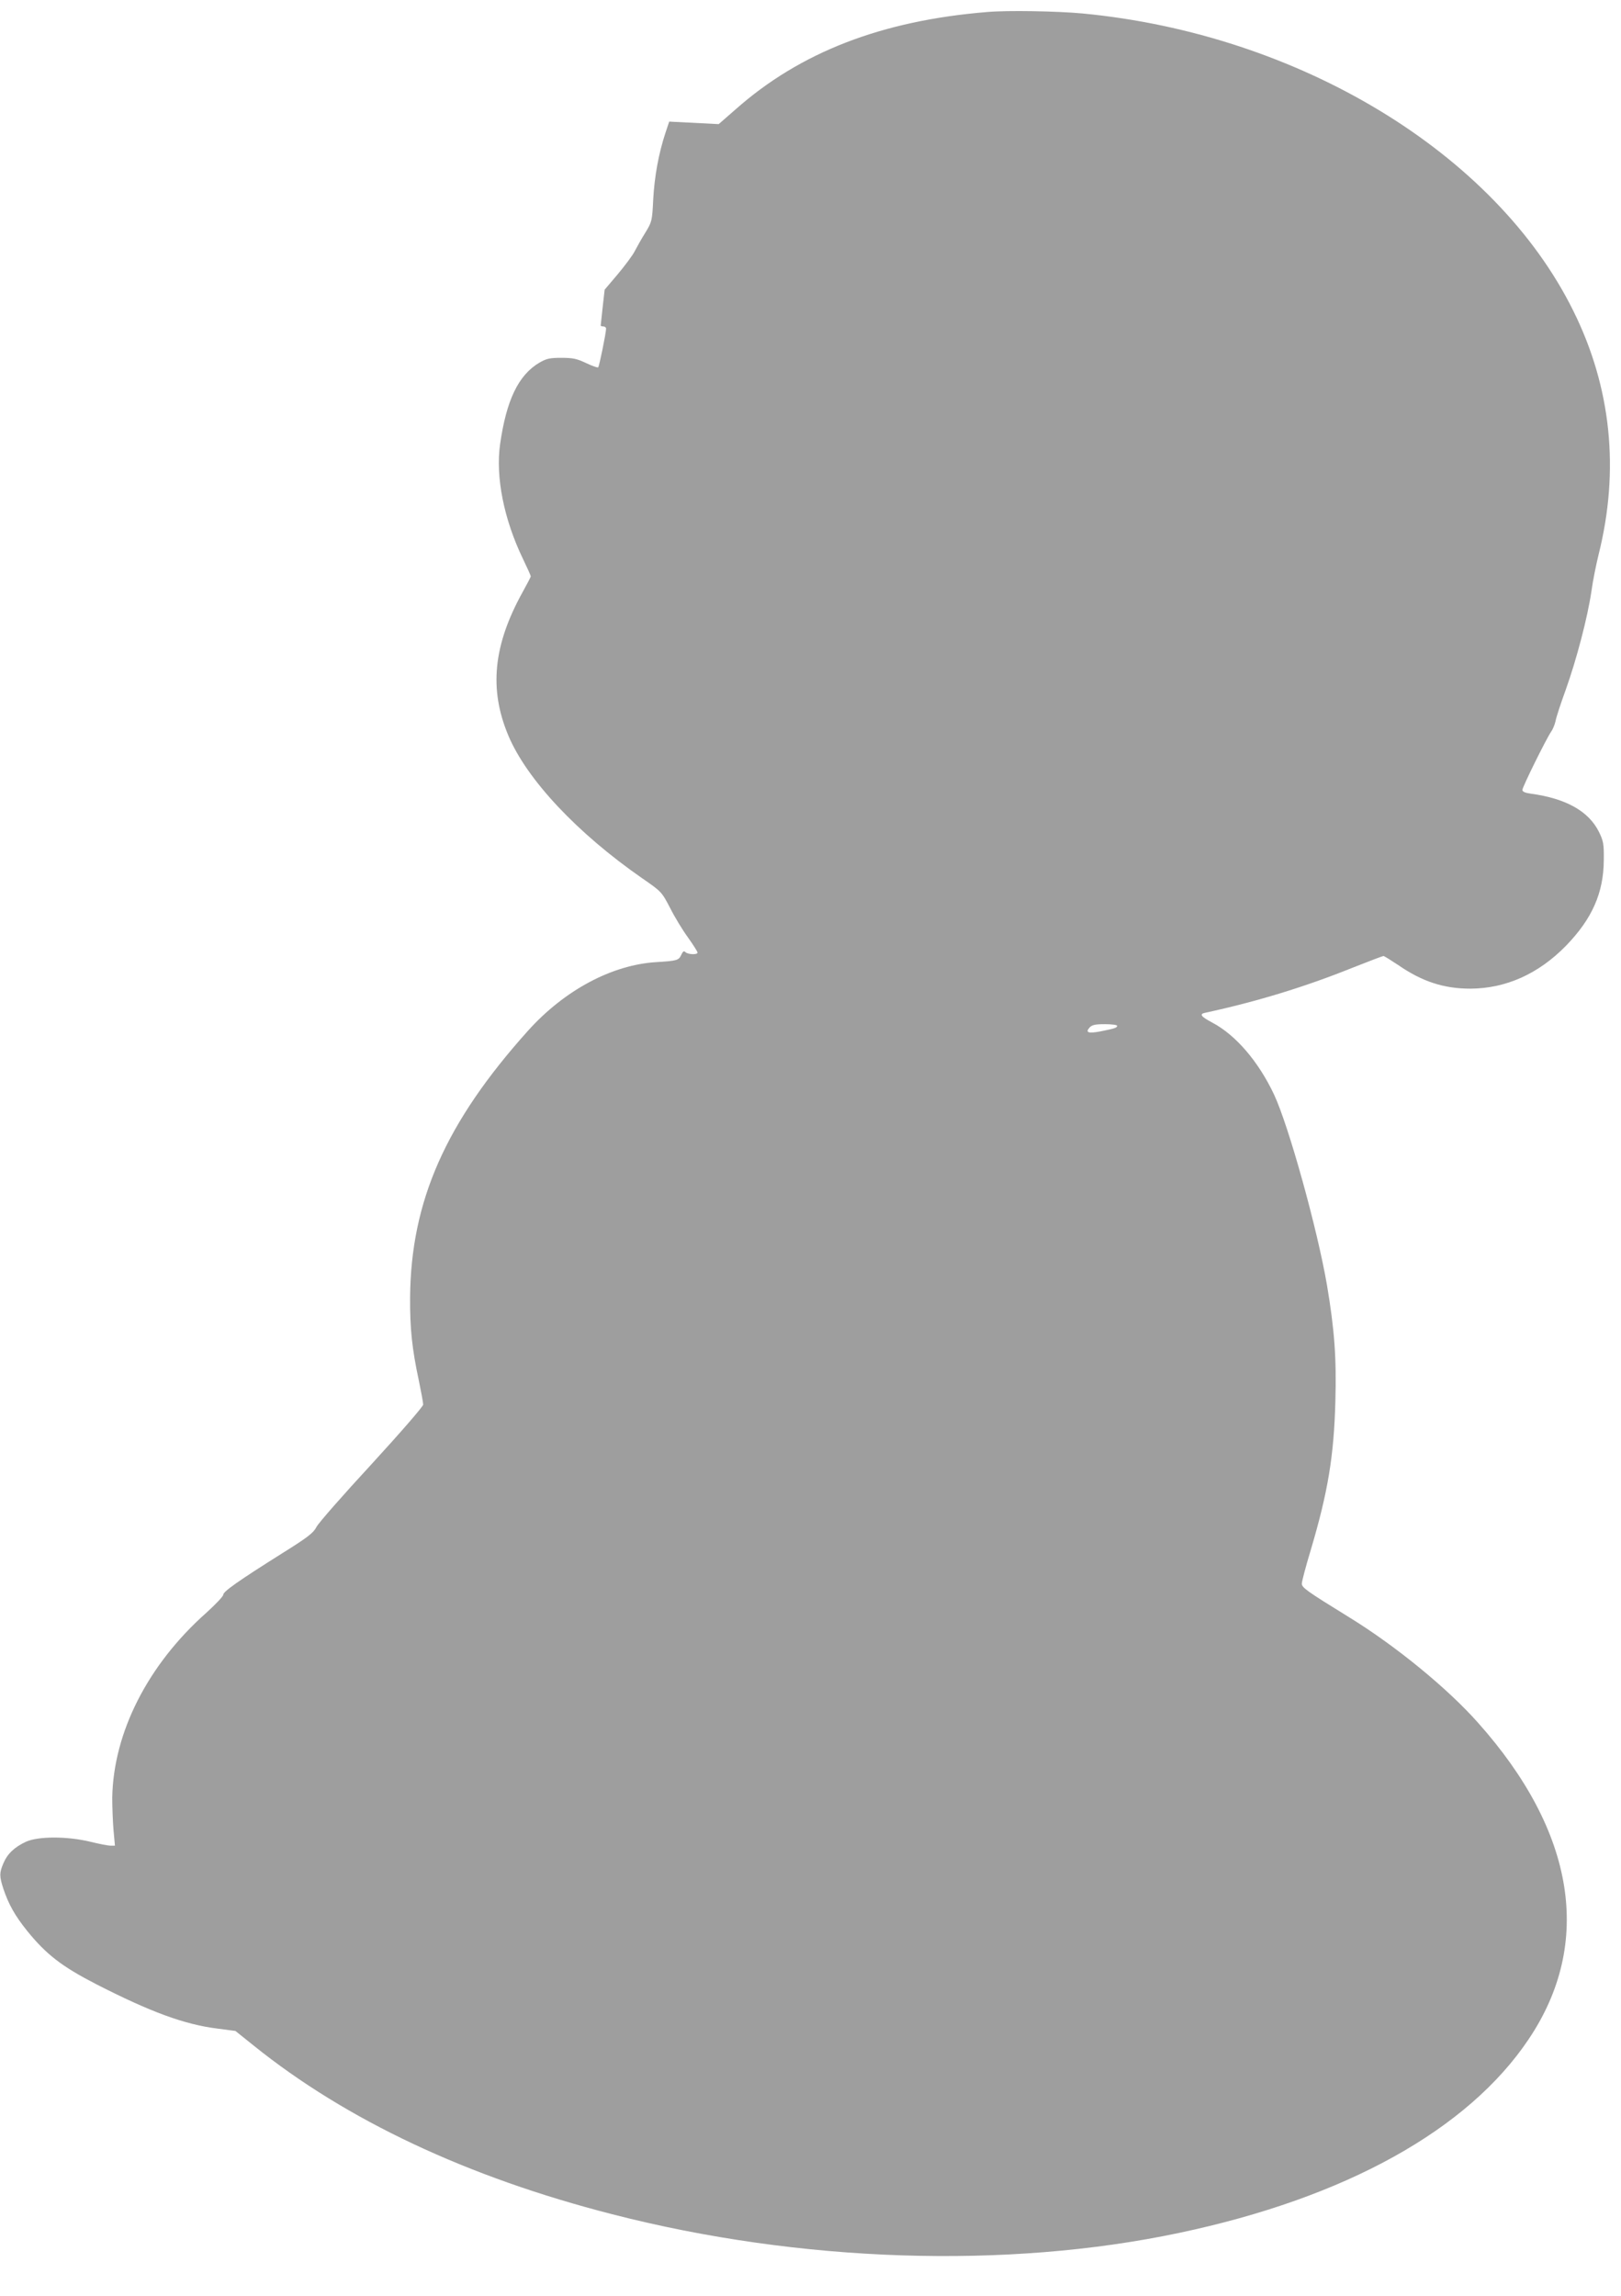 <?xml version="1.0" standalone="no"?>
<!DOCTYPE svg PUBLIC "-//W3C//DTD SVG 20010904//EN"
 "http://www.w3.org/TR/2001/REC-SVG-20010904/DTD/svg10.dtd">
<svg version="1.0" xmlns="http://www.w3.org/2000/svg"
 width="904pt" height="1280pt" viewBox="0 0 904 1280"
 preserveAspectRatio="xMidYMid meet">
<g transform="translate(0,1280) scale(0.1,-0.1)"
fill="#9e9e9e" stroke="none">
<path d="M5505 12733 c-588 -48 -1043 -224 -1403 -543 l-94 -82 -138 7 -138 7
-21 -63 c-38 -115 -61 -242 -68 -369 -6 -122 -7 -126 -44 -187 -21 -33 -47
-80 -59 -103 -12 -24 -55 -81 -95 -129 l-73 -86 -11 -97 c-6 -54 -11 -100 -11
-103 0 -3 7 -5 15 -5 8 0 15 -6 15 -12 0 -24 -38 -210 -44 -216 -4 -3 -34 8
-68 24 -51 24 -73 29 -137 29 -65 0 -83 -4 -123 -27 -117 -69 -184 -209 -219
-454 -26 -184 21 -419 127 -639 24 -50 44 -94 44 -98 0 -4 -21 -44 -46 -89
-163 -295 -188 -540 -79 -799 103 -245 385 -545 747 -796 107 -74 108 -75 155
-165 25 -50 70 -124 100 -165 29 -41 53 -78 53 -84 0 -13 -54 -11 -68 3 -8 8
-14 4 -23 -16 -14 -30 -23 -33 -139 -40 -247 -15 -511 -156 -714 -381 -461
-513 -655 -952 -659 -1490 -1 -173 11 -286 49 -463 13 -63 24 -122 24 -133 0
-10 -122 -151 -287 -331 -158 -171 -297 -329 -308 -351 -17 -33 -47 -57 -193
-148 -240 -151 -327 -212 -327 -230 0 -9 -44 -55 -96 -102 -325 -289 -517
-667 -523 -1030 0 -51 3 -131 7 -179 l8 -88 -25 0 c-13 0 -64 10 -113 22 -128
31 -289 31 -358 0 -64 -30 -103 -66 -126 -120 -23 -54 -23 -72 0 -143 30 -88
64 -149 134 -236 106 -130 191 -196 383 -295 305 -156 493 -225 678 -248 l99
-13 101 -81 c517 -416 1192 -734 2001 -941 1046 -269 2199 -307 3160 -104 926
195 1611 574 1950 1080 360 535 261 1155 -282 1764 -170 192 -461 430 -720
589 -237 146 -263 165 -263 187 0 12 22 96 50 188 95 320 129 522 137 826 7
244 -5 403 -47 652 -54 313 -213 886 -295 1061 -87 184 -213 331 -343 400 -66
35 -76 49 -39 56 283 61 555 144 818 250 91 36 170 66 174 66 5 0 41 -23 82
-50 133 -92 254 -132 403 -132 198 1 379 82 532 238 147 151 211 296 212 479
1 90 -2 106 -27 157 -57 115 -183 186 -379 213 -32 4 -48 11 -48 21 0 16 133
285 160 324 10 14 21 41 25 60 3 19 29 98 57 175 60 168 121 400 143 548 8 60
27 152 40 205 118 471 71 932 -141 1359 -435 880 -1530 1543 -2738 1658 -141
13 -418 18 -531 8z m725 -5652 c0 -11 -13 -15 -92 -31 -68 -13 -87 -7 -62 21
14 15 31 19 86 19 37 0 68 -4 68 -9z"/>
</g>
</svg>
